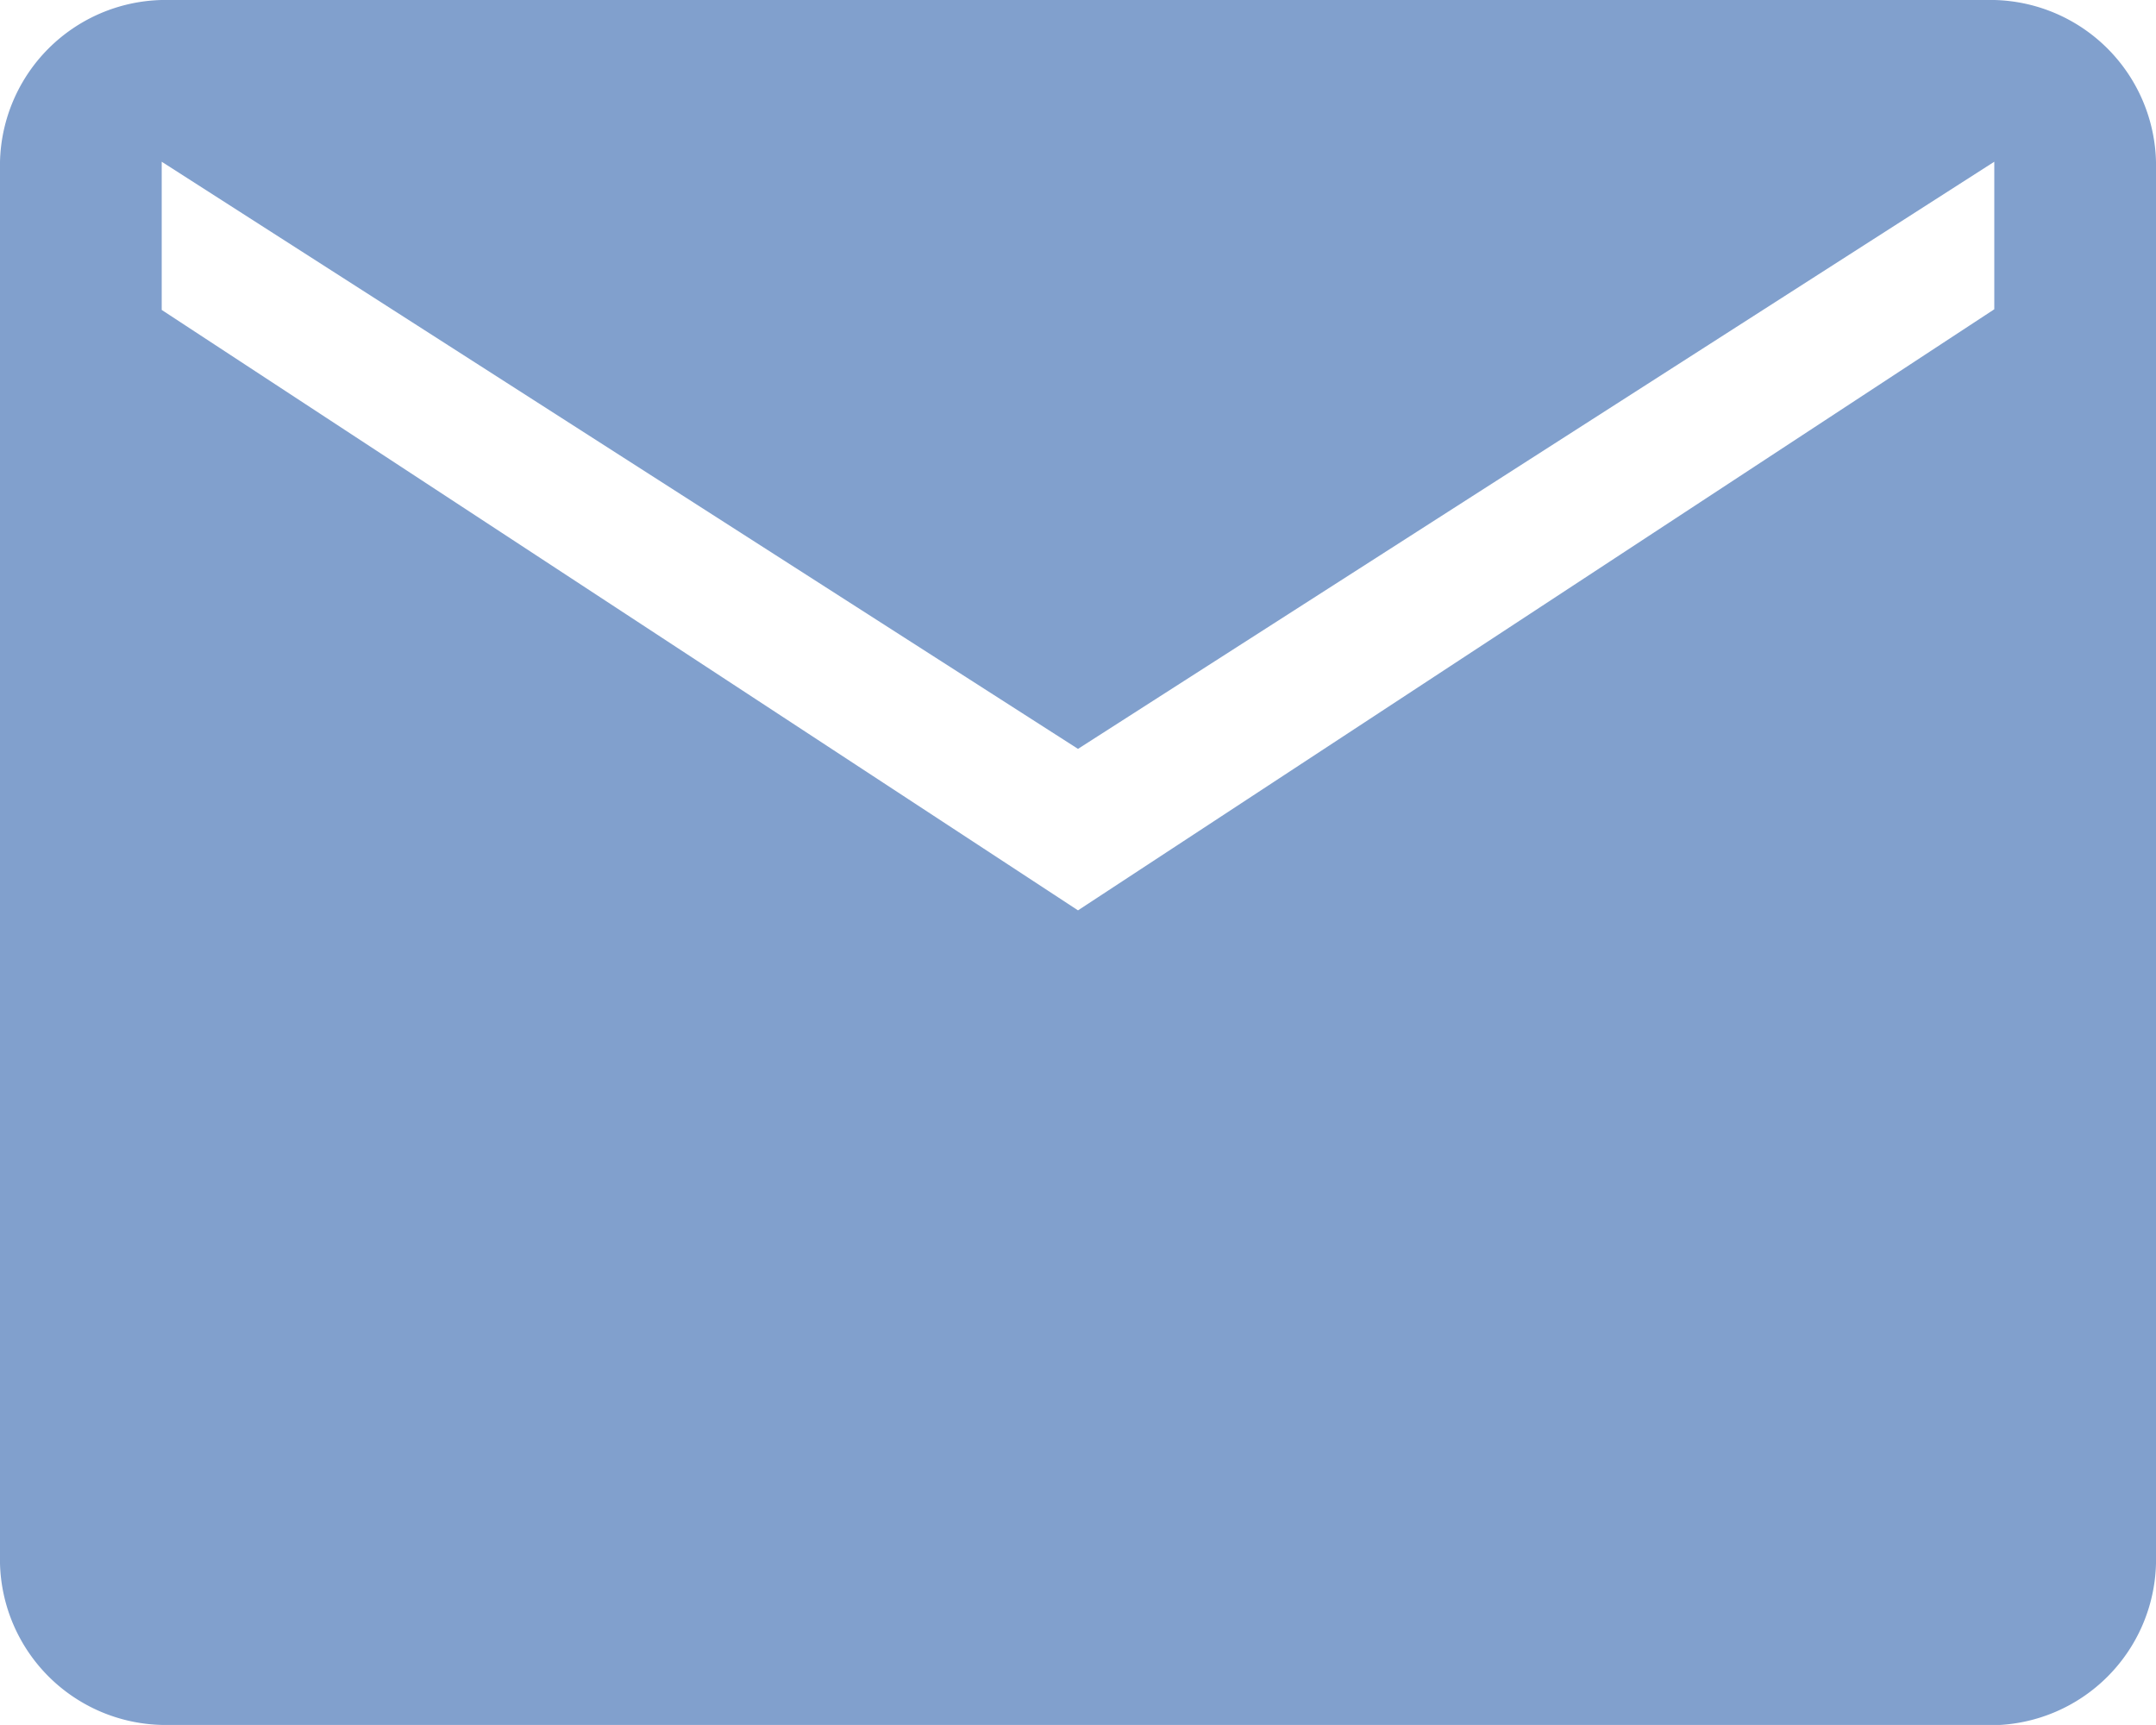 <svg xmlns="http://www.w3.org/2000/svg" width="16.412" height="13.129" viewBox="0 0 16.412 13.129">
  <path id="mail_FILL1_wght400_GRAD0_opsz48_1_" data-name="mail_FILL1_wght400_GRAD0_opsz48 (1)" d="M5.231,21.129A1.262,1.262,0,0,1,4,19.9V9.231A1.262,1.262,0,0,1,5.231,8h13.95a1.262,1.262,0,0,1,1.231,1.231V19.9a1.262,1.262,0,0,1-1.231,1.231Zm6.975-6.2,6.975-4.575V9.231L12.206,13.7,5.231,9.231v1.128Z" transform="translate(-4 -8)" fill="#3a6ab1" opacity="0.64"/>
</svg>
